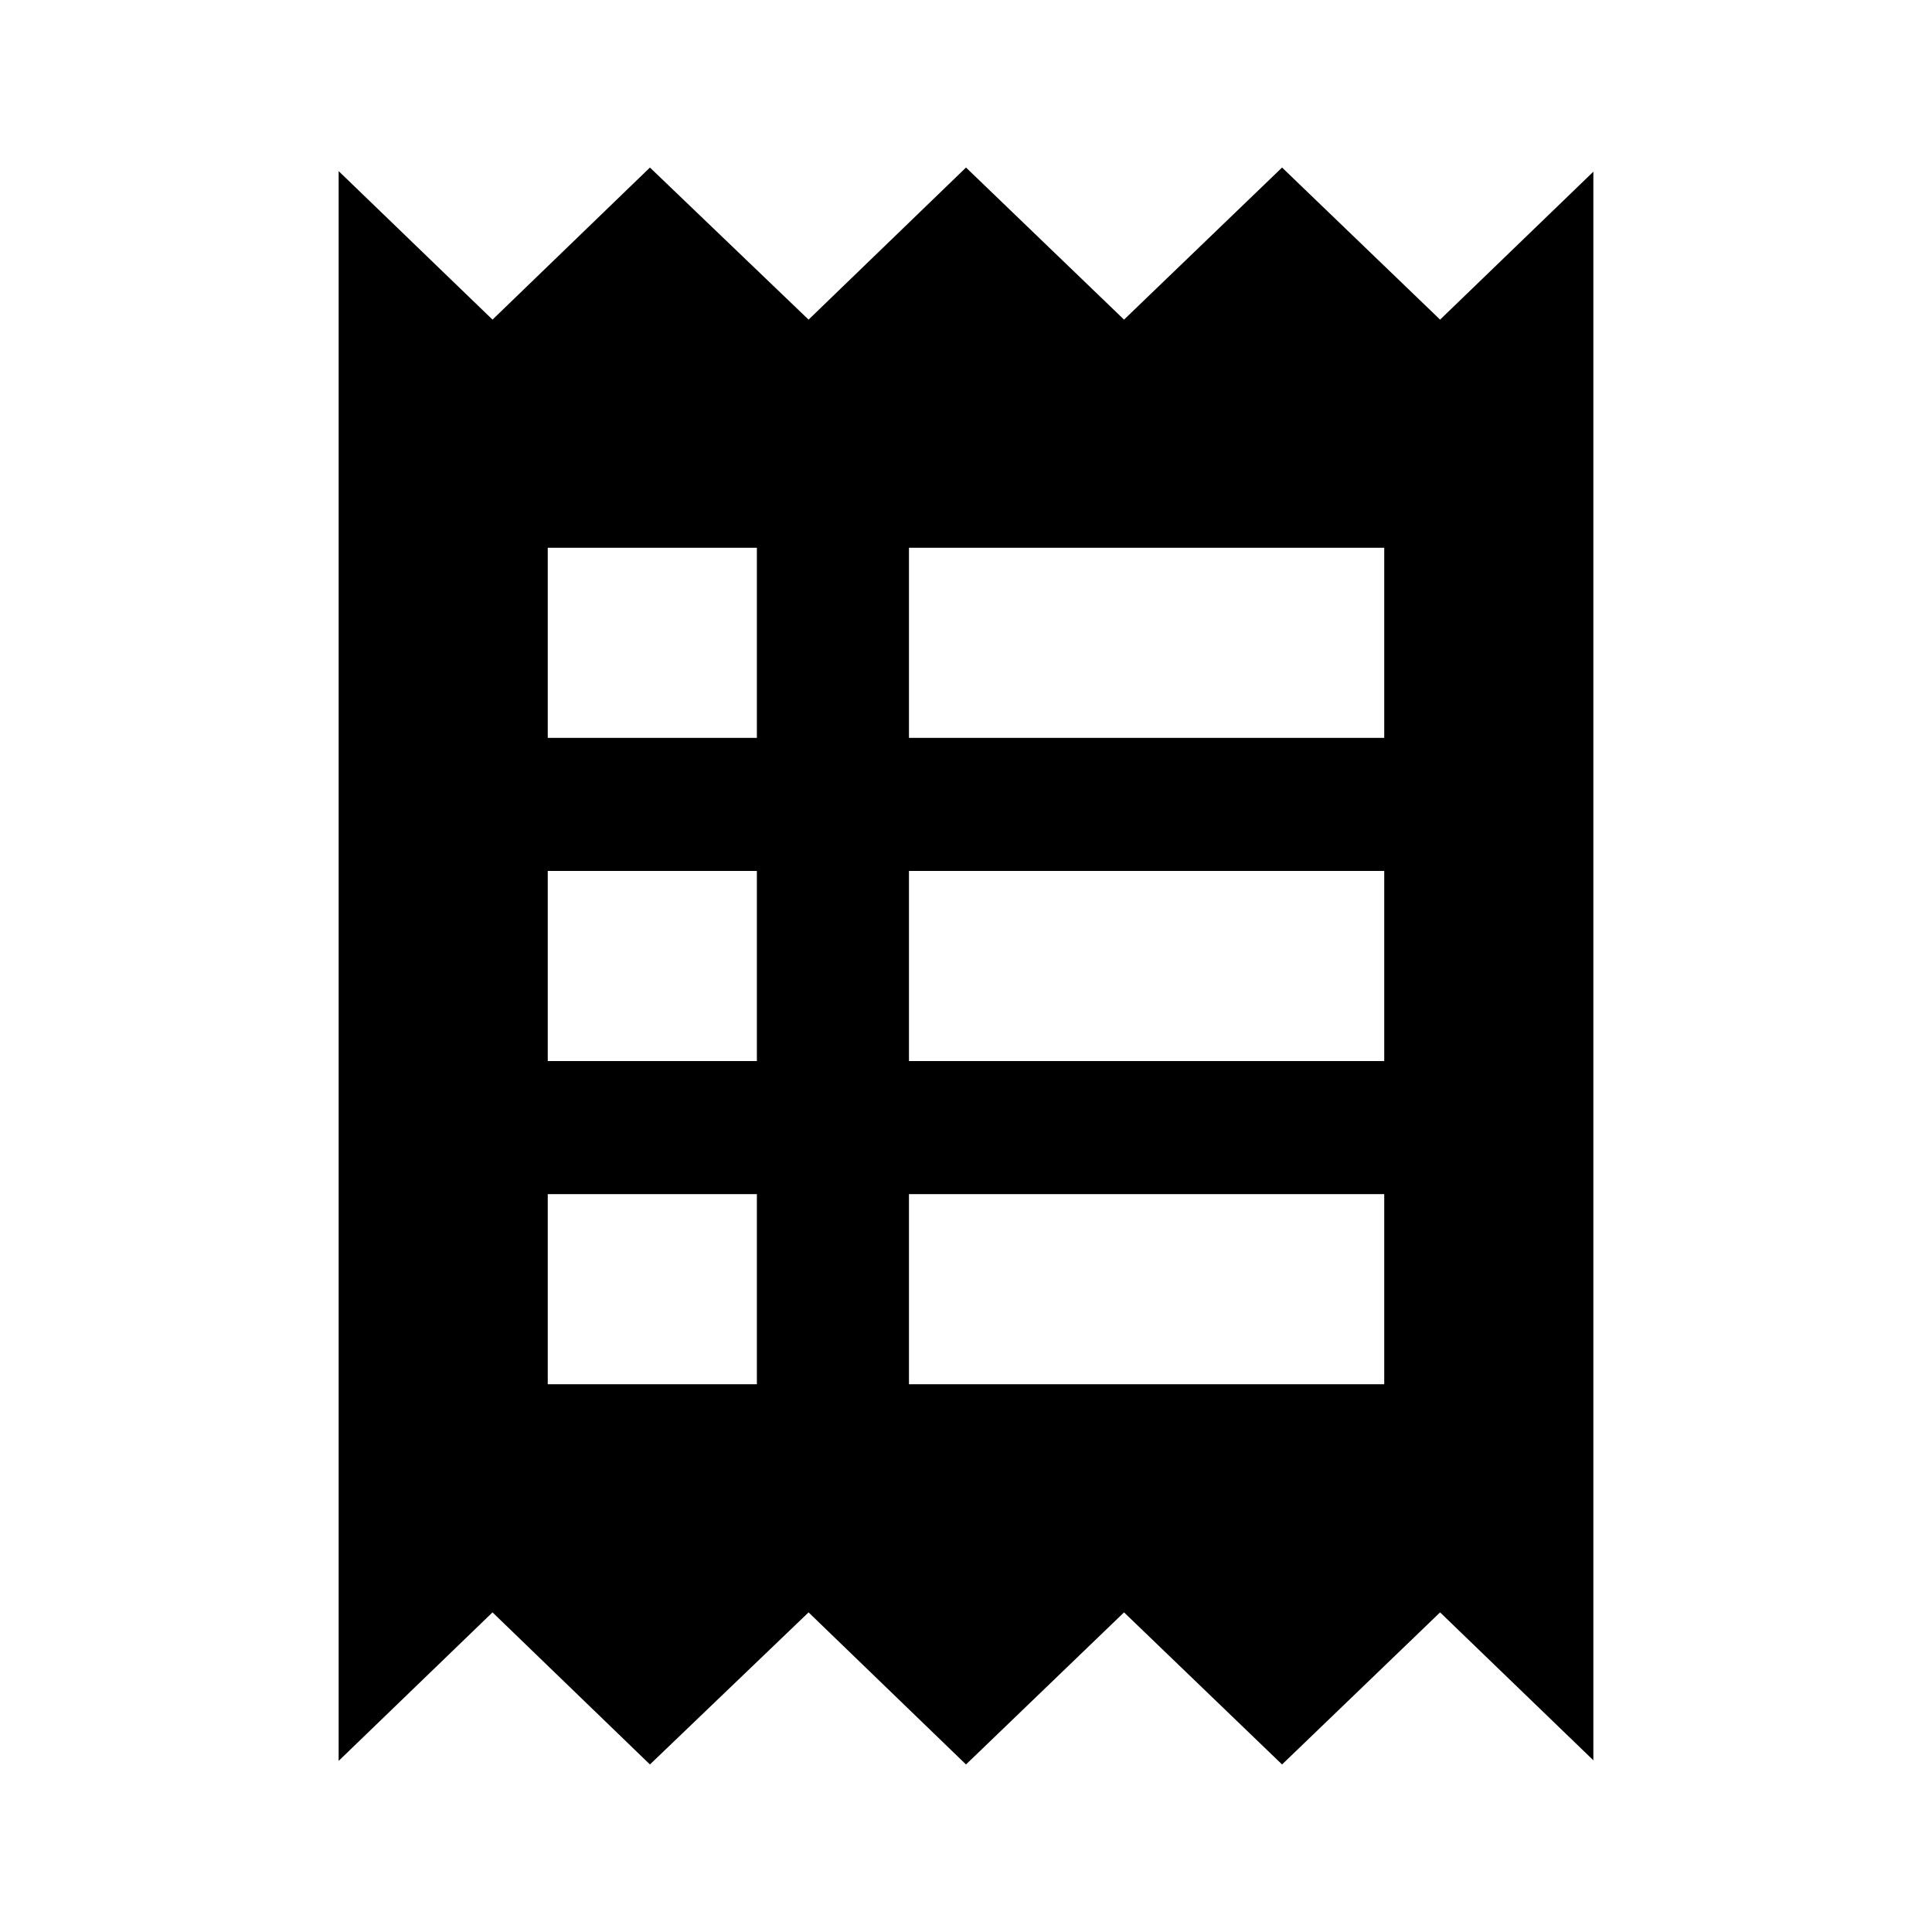 <?xml version="1.0" encoding="UTF-8"?>
<!-- Uploaded to: SVG Repo, www.svgrepo.com, Generator: SVG Repo Mixer Tools -->
<svg fill="#000000" width="800px" height="800px" version="1.1" viewBox="144 144 512 512" xmlns="http://www.w3.org/2000/svg">
 <path d="m316.24 188.4-41.719 40.305-40.777-39.359v421.31l40.777-39.359 41.719 40.305 42.039-40.305 41.723 40.305 41.879-40.305 41.879 40.305 41.879-40.305 40.617 39.203v-421l-40.617 39.203-41.879-40.305-41.879 40.305-41.879-40.305-41.723 40.305zm-27.078 100.76h55.418v50.383h-55.418zm95.723 0h125.95v50.383h-125.95zm-95.723 85.648h55.418v50.379h-55.418zm95.723 0h125.95v50.379h-125.95zm-95.723 85.648h55.418v50.379h-55.418zm95.723 0h125.95v50.379h-125.95z"/>
</svg>